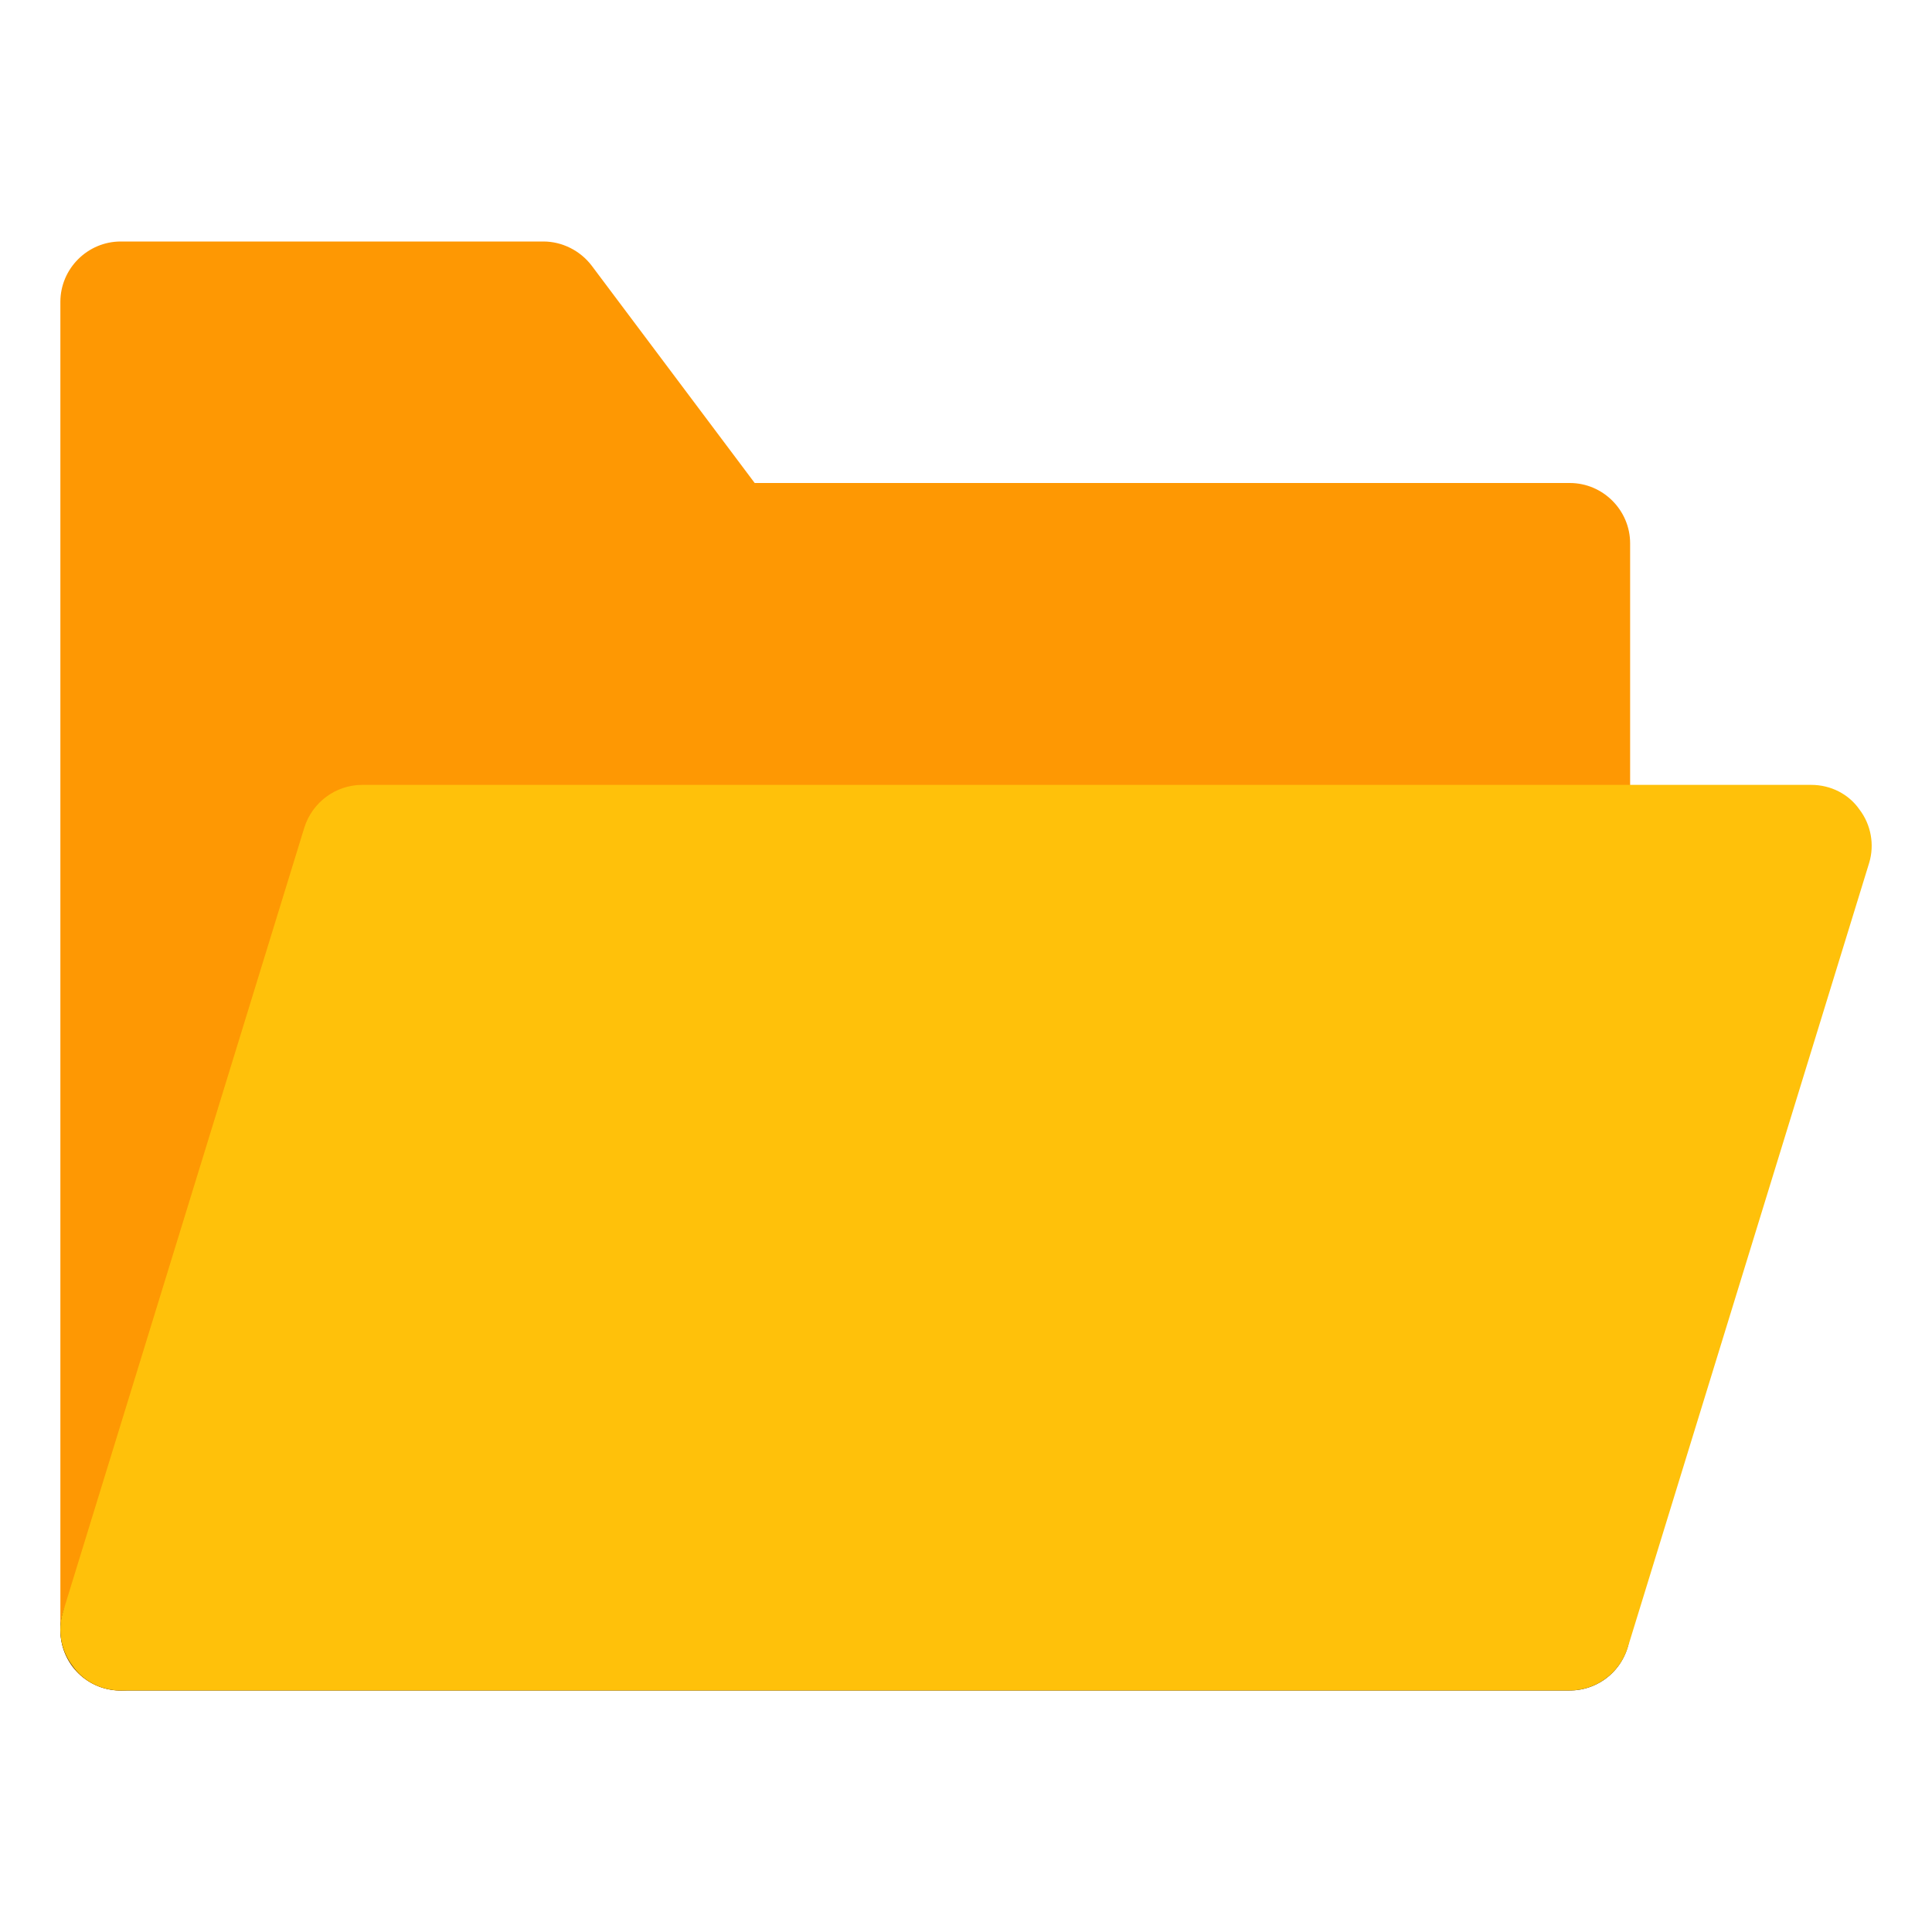 <!DOCTYPE svg PUBLIC "-//W3C//DTD SVG 1.1//EN" "http://www.w3.org/Graphics/SVG/1.1/DTD/svg11.dtd">
<!-- Uploaded to: SVG Repo, www.svgrepo.com, Transformed by: SVG Repo Mixer Tools -->
<svg width="800px" height="800px" viewBox="0 0 32 32" enable-background="new 0 0 32 32" version="1.1" xml:space="preserve" xmlns="http://www.w3.org/2000/svg" xmlns:xlink="http://www.w3.org/1999/xlink" fill="#000000">
<g id="SVGRepo_bgCarrier" stroke-width="0"/>
<g id="SVGRepo_tracerCarrier" stroke-linecap="round" stroke-linejoin="round"/>
<g id="SVGRepo_iconCarrier"> <g id="Files_Folder40"/> <g id="Files_Folder39"/> <g id="Files_Folder38"/> <g id="Files_Folder37"/> <g id="Files_Folder36"/> <g id="Files_Folder35"/> <g id="Files_Folder34"> <g> <path d="M27,9v5c0,0.55-0.45,1-1,1H6.74L2.96,27.29C2.83,27.72,2.43,28,2,28c-0.05,0-0.1,0-0.15-0.01 C1.36,27.92,1,27.5,1,27V5c0-0.55,0.45-1,1-1h7c0.31,0,0.61,0.15,0.8,0.4L12.5,8H26C26.55,8,27,8.45,27,9z" fill="#FE9803"/> </g> <line fill="none" stroke="#231F20" stroke-linecap="round" stroke-linejoin="round" stroke-miterlimit="10" stroke-width="2" x1="26" x2="2" y1="27" y2="27"/> <g> <path d="M30.96,14.29l-4,13C26.83,27.71,26.44,28,26,28H2c-0.32,0-0.62-0.15-0.8-0.41 c-0.19-0.25-0.25-0.58-0.16-0.88l4-13C5.17,13.29,5.56,13,6,13h24c0.32,0,0.62,0.15,0.8,0.41C30.99,13.66,31.05,13.99,30.96,14.29 z" fill="#FFC10A"/> </g> </g> <g id="Files_Folder33"/> <g id="Files_Folder32"/> <g id="Files_Folder31"/> <g id="Files_Folder30"/> <g id="Files_Folder29"/> <g id="Files_Folder28"/> <g id="Files_Folder27"/> <g id="Files_Folder26"/> <g id="Files_Folder25"/> <g id="Files_Folder24"/> <g id="Files_Folder23"/> <g id="Files_Folder22"/> <g id="Files_Folder21"/> <g id="Files_Folder20"/> <g id="Files_Folder19"/> <g id="Files_Folder18"/> <g id="Files_Folder17"/> <g id="Files_Folder16"/> <g id="Files_Folder15"/> <g id="Files_Folder14"/> <g id="Files_Folder13"/> <g id="Files_Folder12"/> <g id="Files_Folder11"/> <g id="Files_Folder10"/> <g id="Files_Folder09"/> <g id="Files_Folder08"/> <g id="Files_Folder07"/> <g id="Files_Folder06"/> <g id="Files_Folder05"/> <g id="Files_Folder04"/> <g id="Files_Folder03"/> <g id="Files_Folder02"/> <g id="Files_Folder01"/> </g>
</svg>